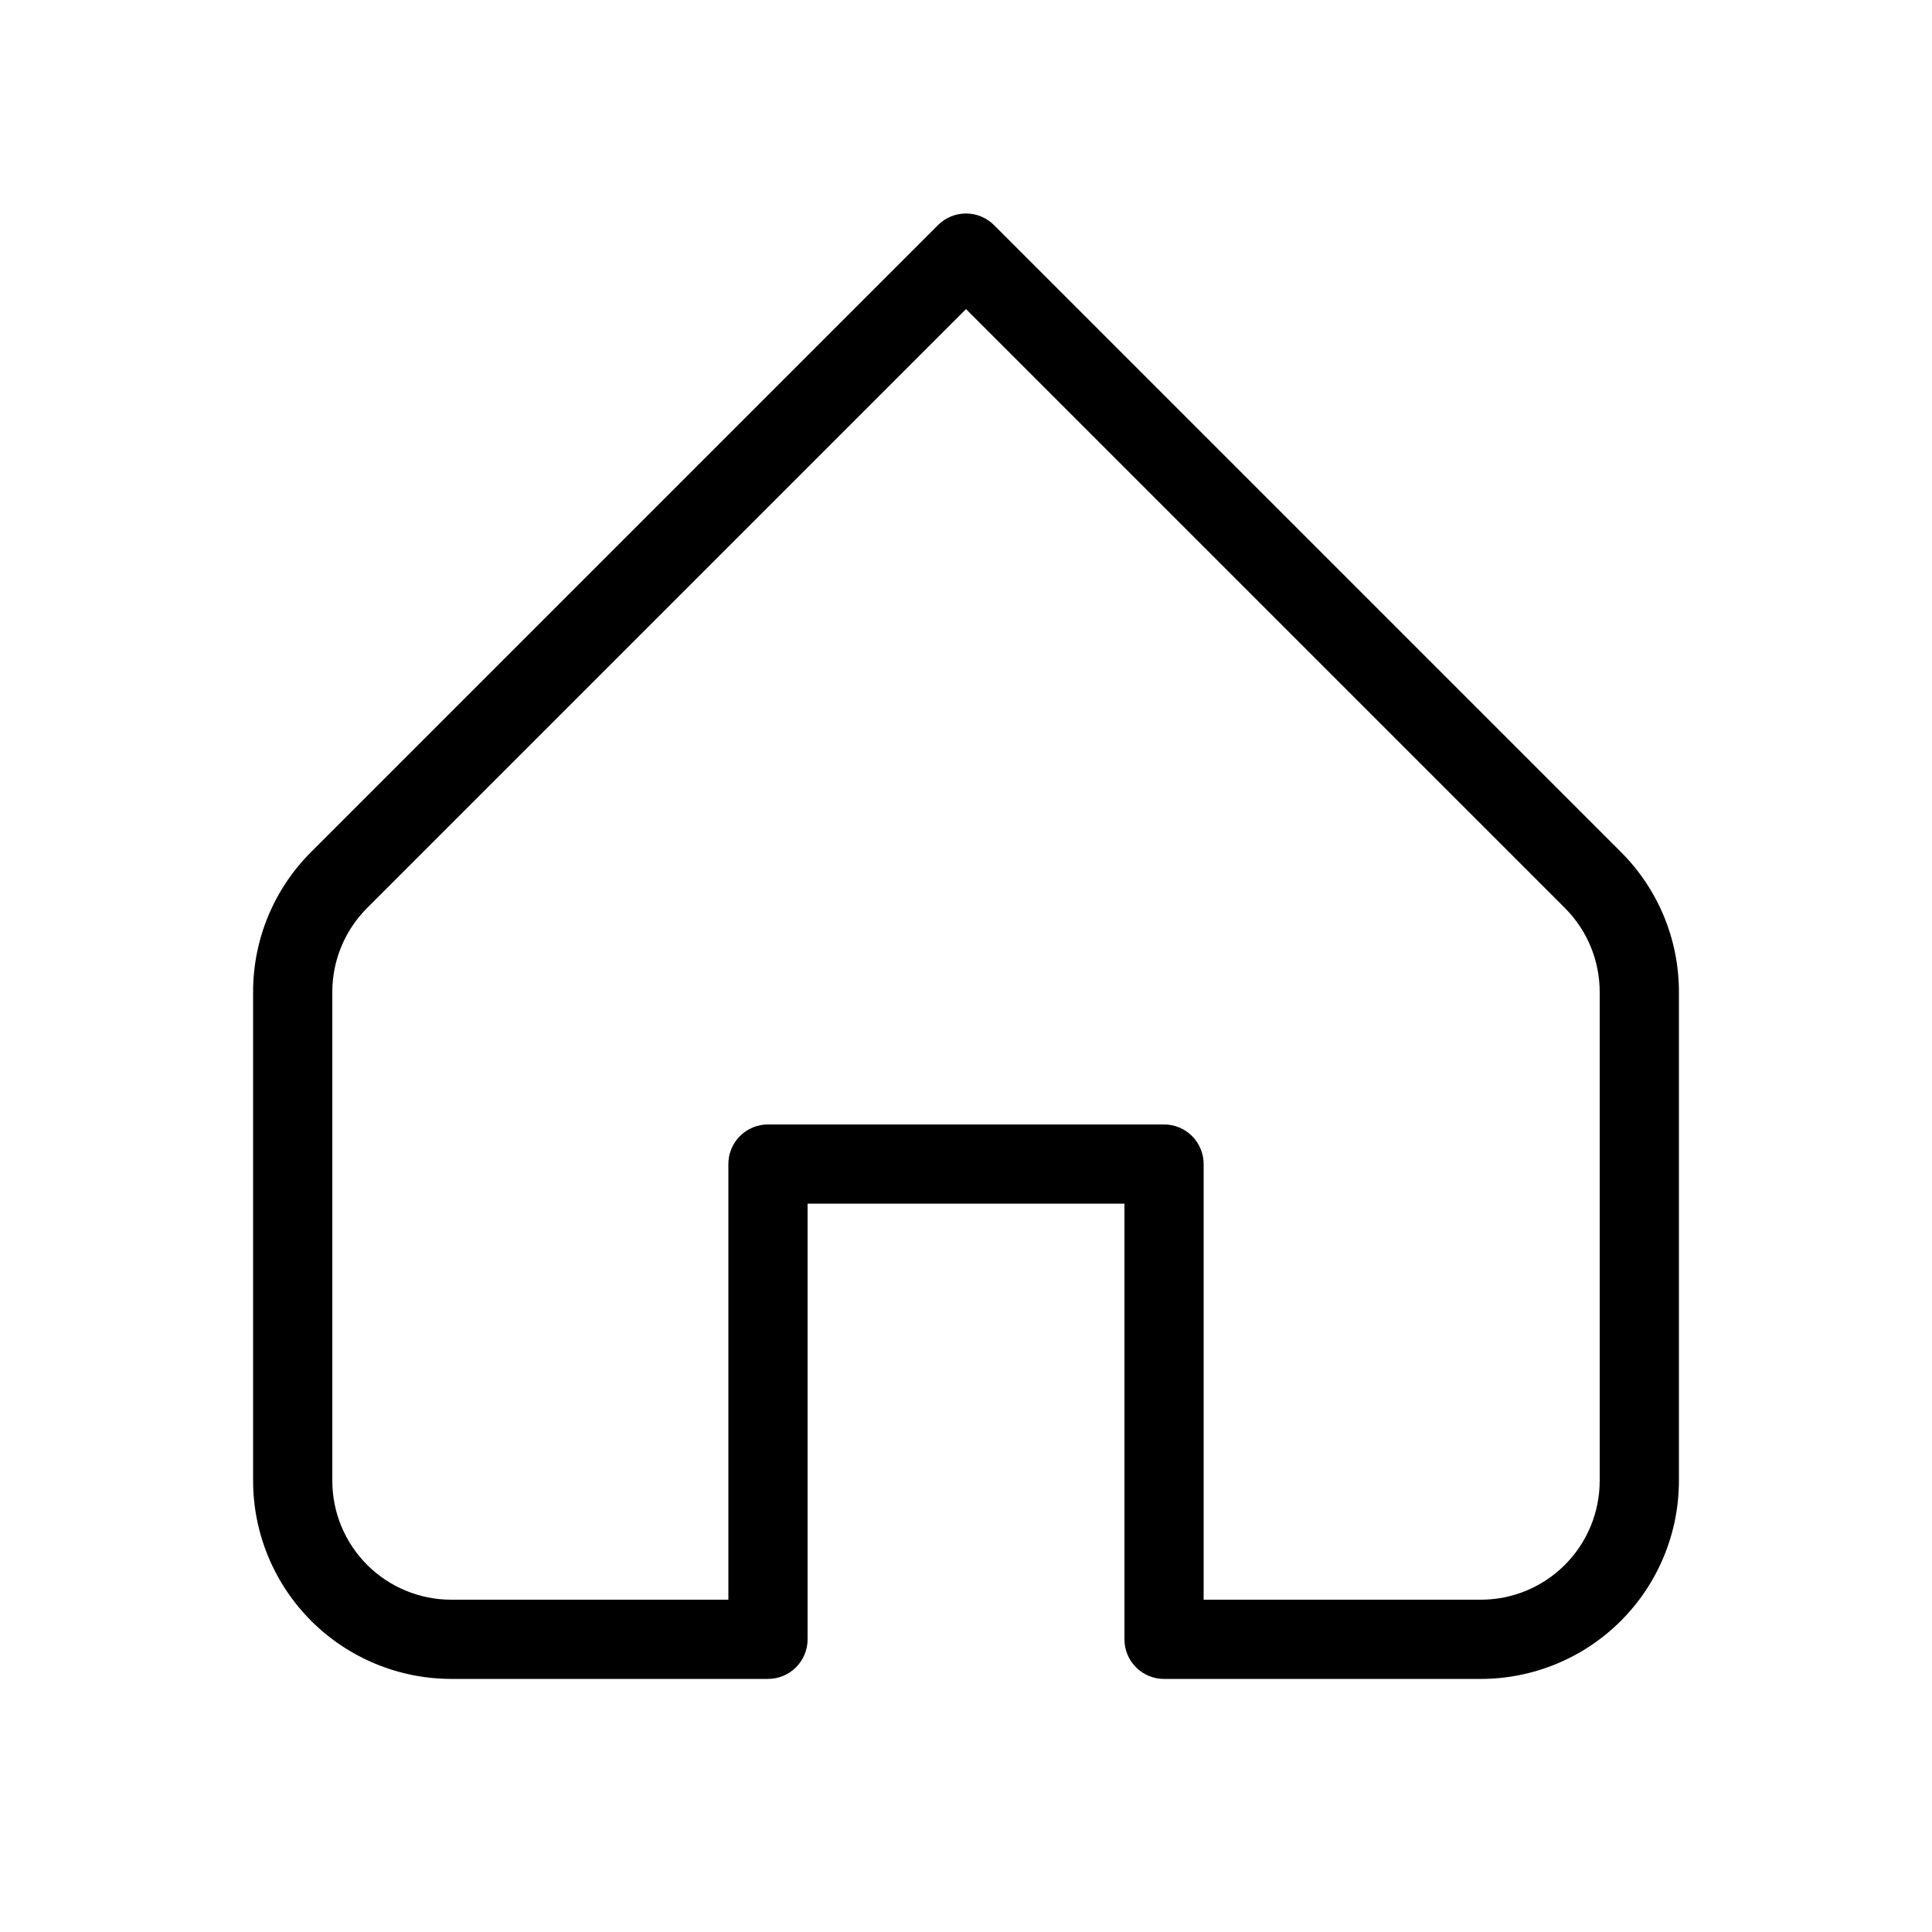 <?xml version="1.0" encoding="UTF-8"?>
<!-- Uploaded to: SVG Repo, www.svgrepo.com, Generator: SVG Repo Mixer Tools -->
<svg fill="#000000" width="800px" height="800px" version="1.1" viewBox="144 144 512 512" xmlns="http://www.w3.org/2000/svg">
 <path d="m573.47 369.7-166.05-166.05c-1.965-1.969-4.637-3.074-7.418-3.074-2.785 0-5.453 1.105-7.422 3.074l-166.05 166.05c-9.918 9.848-15.484 23.254-15.457 37.227v129.52c0.016 13.914 5.551 27.254 15.391 37.094 9.836 9.836 23.176 15.371 37.09 15.387h83.969c2.781 0.004 5.453-1.102 7.422-3.07s3.074-4.641 3.074-7.426v-115.45h83.969v115.46-0.004c-0.004 2.785 1.102 5.457 3.07 7.426s4.641 3.074 7.426 3.07h83.969-0.004c13.914-0.016 27.254-5.551 37.094-15.387 9.836-9.84 15.371-23.18 15.387-37.094v-129.52c0.027-13.973-5.539-27.379-15.457-37.227zm-5.535 166.75c-0.008 8.352-3.328 16.355-9.23 22.258s-13.906 9.223-22.258 9.23h-73.469v-115.45c0-2.785-1.105-5.457-3.074-7.426s-4.641-3.074-7.422-3.07h-104.96c-2.785-0.004-5.457 1.102-7.426 3.07s-3.074 4.641-3.07 7.426v115.45h-73.473c-8.348-0.008-16.352-3.328-22.258-9.23-5.902-5.902-9.223-13.906-9.23-22.258v-129.52c-0.016-8.402 3.336-16.465 9.305-22.383l158.63-158.63 158.63 158.63c5.969 5.922 9.32 13.98 9.305 22.387z"/>
</svg>